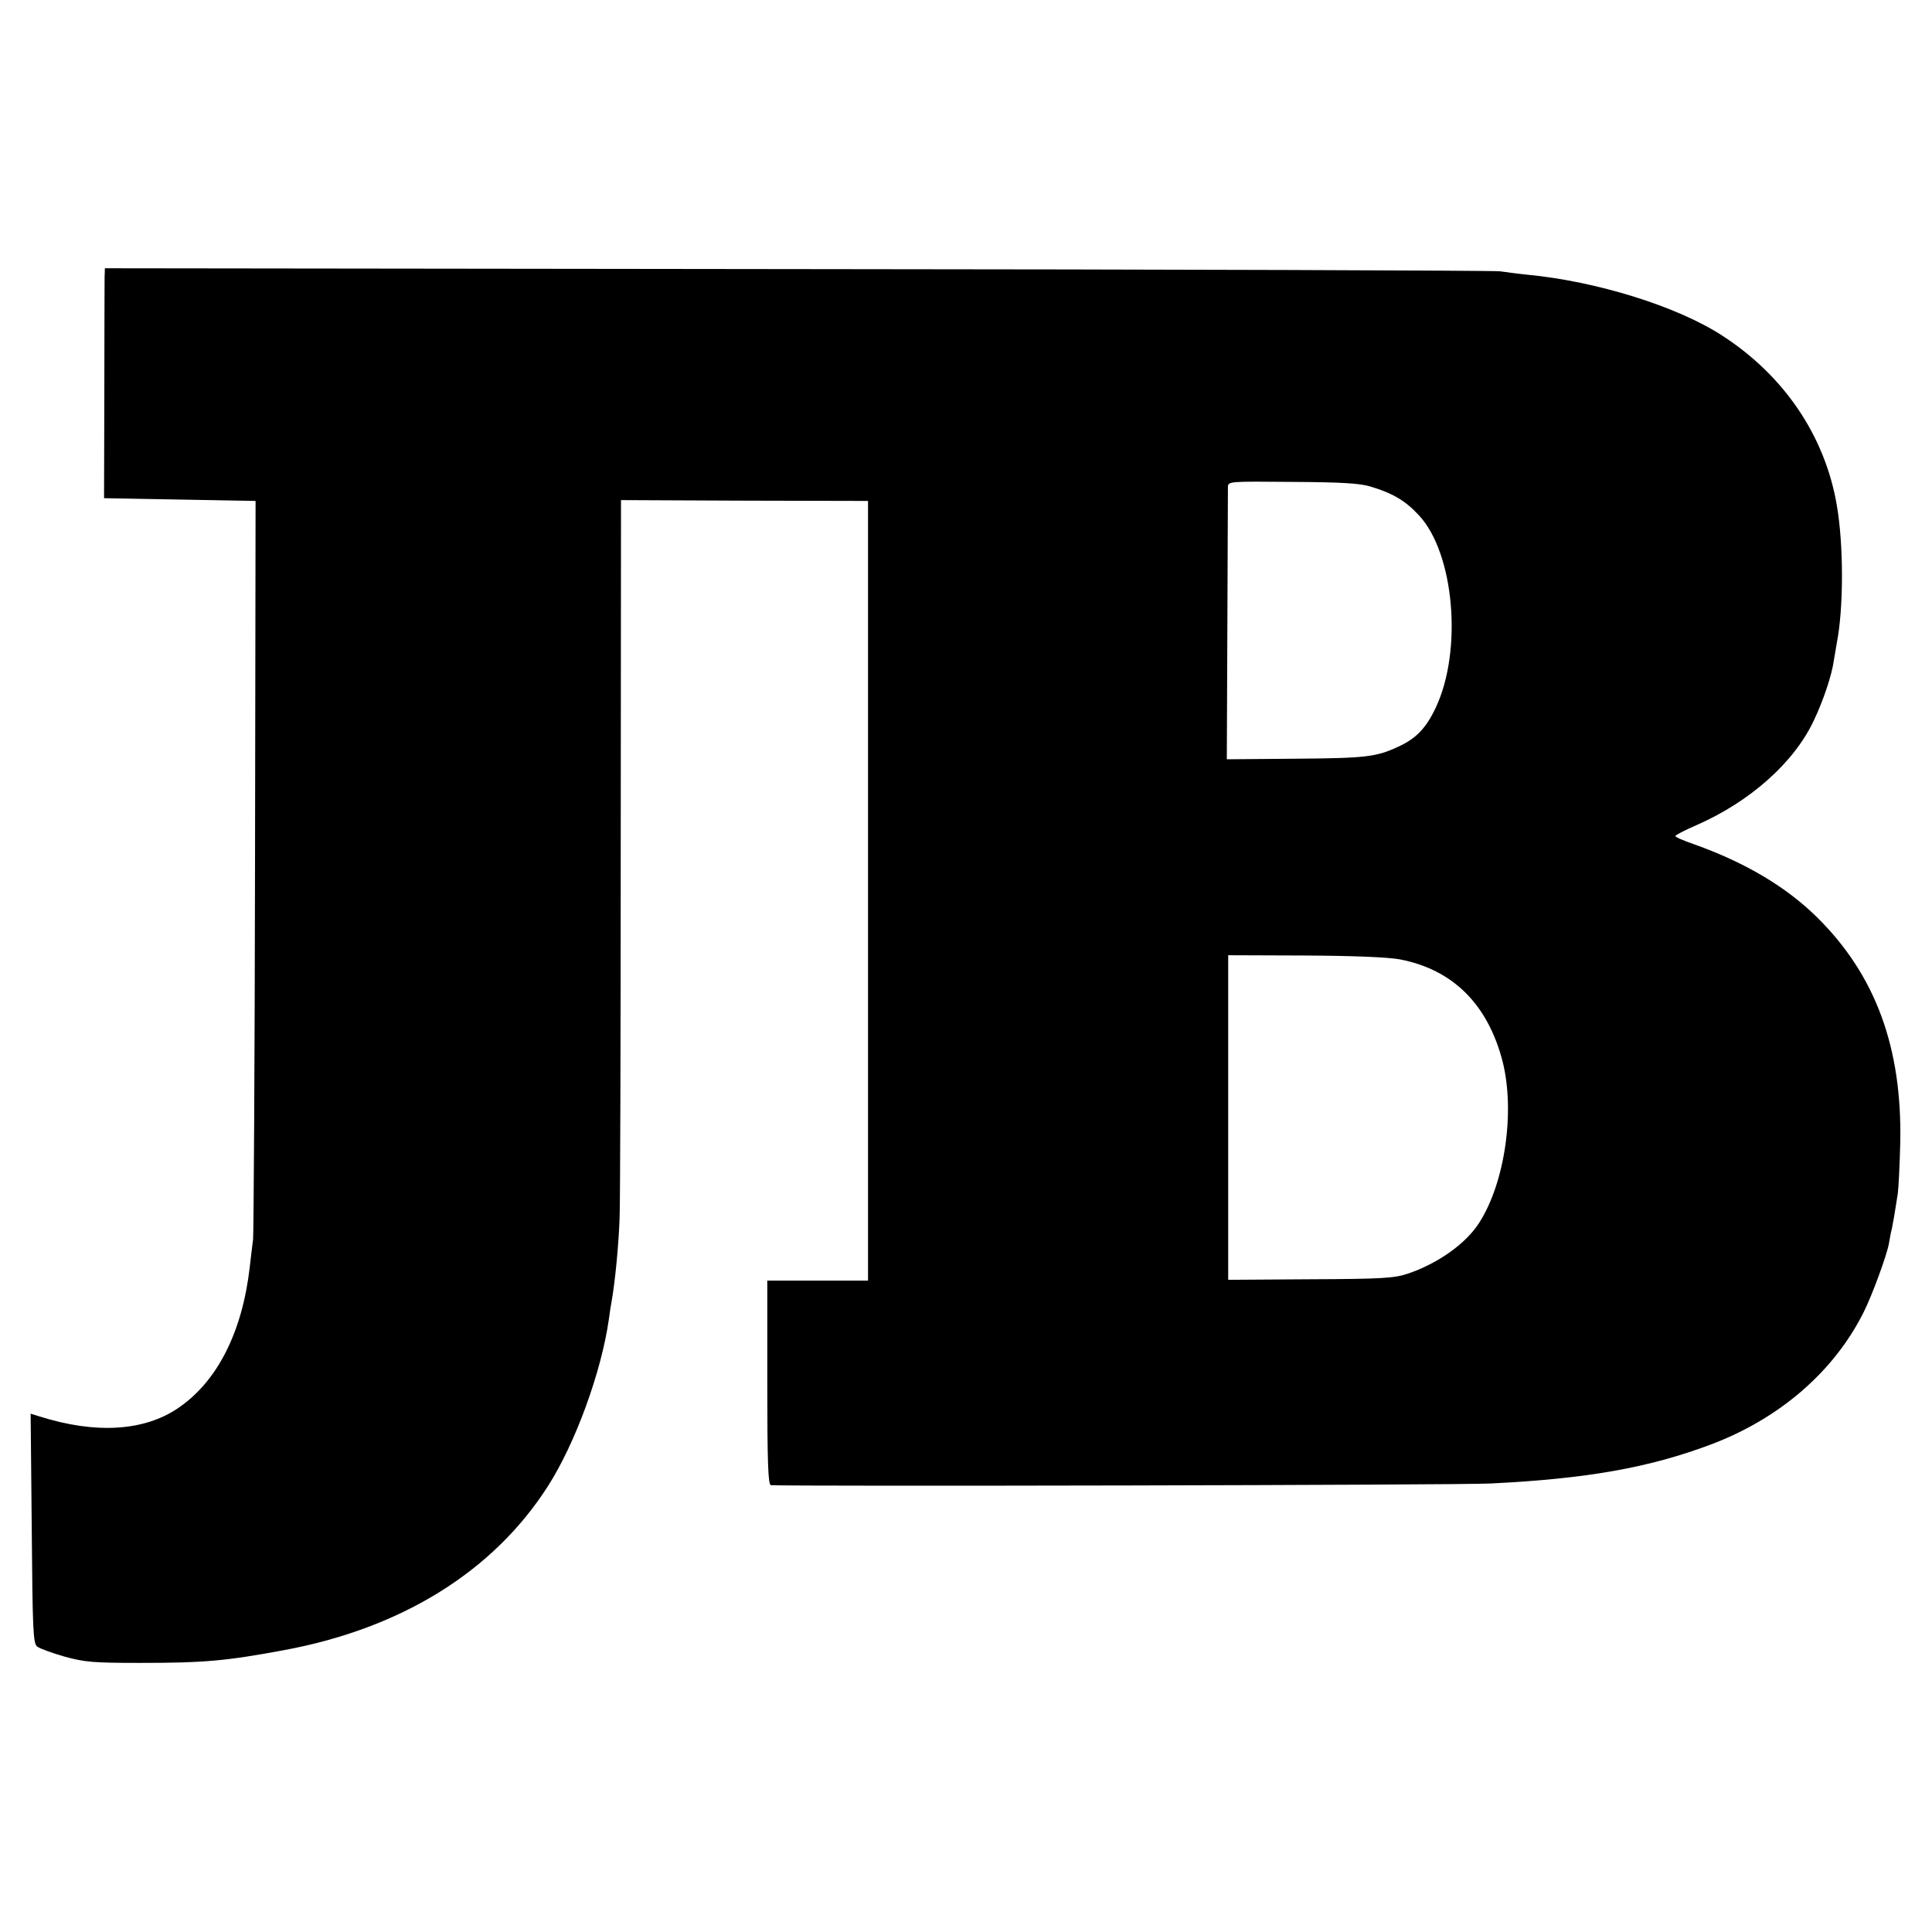 <?xml version="1.0" standalone="no"?>
<!DOCTYPE svg PUBLIC "-//W3C//DTD SVG 20010904//EN"
 "http://www.w3.org/TR/2001/REC-SVG-20010904/DTD/svg10.dtd">
<svg version="1.0" xmlns="http://www.w3.org/2000/svg"
 width="700pt" height="700pt" viewBox="0 0 700 700"
 preserveAspectRatio="xMidYMid meet">
<g transform="translate(0,700) scale(0.1,-0.1)"
fill="#000000" stroke="none">
<path d="M379 5997 c0 -18 -1 -205 -1 -417 l-1 -385 275 -5 274 -5 -2 -1315
c-1 -723 -5 -1335 -7 -1360 -3 -25 -9 -70 -12 -100 -27 -237 -118 -416 -260
-512 -124 -84 -299 -94 -502 -30 l-32 10 4 -416 c3 -372 5 -417 20 -428 9 -7
53 -23 98 -36 73 -20 103 -23 272 -23 235 0 313 7 523 46 428 79 760 286 957
594 100 156 194 415 221 605 3 25 8 54 10 65 12 66 26 207 29 305 2 41 4 643
4 1336 l1 1262 447 -2 448 -1 0 -1412 0 -1413 -182 0 -183 0 0 -370 c0 -289 3
-370 13 -371 78 -5 2500 0 2607 6 349 17 574 57 798 141 250 94 447 265 554
479 31 61 85 209 92 250 3 17 7 41 11 55 5 25 10 54 21 125 3 22 7 105 9 185
7 345 -90 607 -300 815 -113 112 -262 200 -447 266 -38 13 -68 26 -68 30 0 3
34 21 76 39 196 86 355 228 426 380 34 71 65 164 72 215 4 23 9 52 11 65 25
126 25 357 0 500 -43 251 -191 469 -415 614 -163 106 -455 197 -709 221 -31 3
-74 9 -96 12 -22 3 -1168 7 -2547 8 l-2508 3 -1 -31z m4587 -760 c80 -24 126
-51 175 -104 128 -137 159 -489 61 -697 -35 -74 -71 -112 -137 -142 -80 -37
-117 -41 -376 -43 l-244 -2 2 483 c1 266 2 492 2 504 1 20 5 20 234 18 175 -1
245 -5 283 -17z m106 -1713 c192 -37 318 -162 372 -369 46 -181 9 -440 -85
-586 -48 -75 -149 -147 -259 -184 -48 -16 -93 -19 -352 -20 l-298 -2 0 588 0
588 277 -1 c180 -1 301 -6 345 -14z"/>
</g>
</svg>
